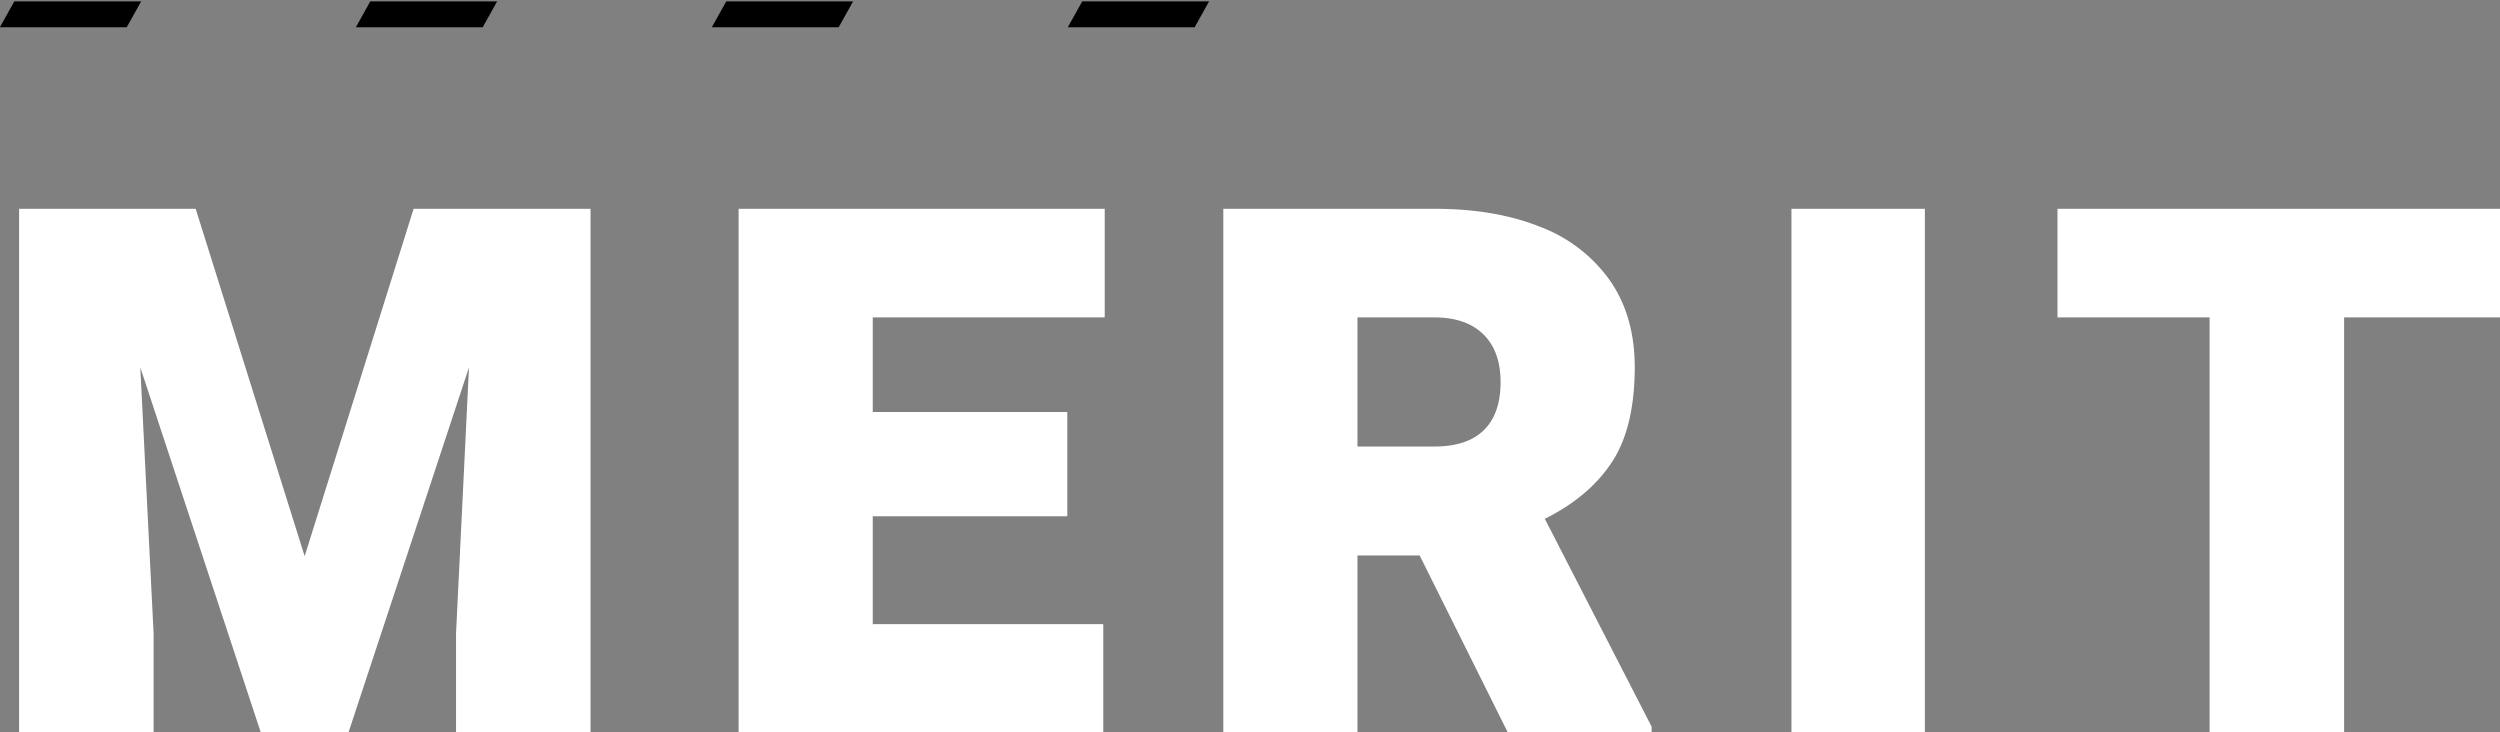 <svg xmlns="http://www.w3.org/2000/svg" xmlns:xlink="http://www.w3.org/1999/xlink" width="611" height="179" viewBox="0 0 611 179">
  <rect x="0" y="0" width="611" height="179" fill="#808080" stroke="none"/>
  <defs>
    <clipPath id="clip-path">
      <rect id="長方形_2227" data-name="長方形 2227" width="611" height="179" transform="translate(655 11077)" fill="#fff" stroke="#707070" stroke-width="1"/>
    </clipPath>
    <clipPath id="clip-path-2">
      <rect width="377.5" height="6.323" fill="none"/>
    </clipPath>
  </defs>
  <g id="マスクグループ_2" data-name="マスクグループ 2" transform="translate(-655 -11077)" clip-path="url(#clip-path)">
    <path id="パス_23498" data-name="パス 23498" d="M-160.673,0h-32.871V-24.17l3.164-65.039L-219.823,0h-21.445l-29.443-89.209,3.252,65.039V0h-32.871V-127.969h43.154l26.631,84.9,26.631-84.9h43.242ZM-91.7-101.426v23.115h47.549v25.488H-91.7v26.367h56.338V0h-89.121V-127.969h89.473v26.543ZM98.657-1.406V0H63.5L41.968-43.242H26.763V0H-6.021V-127.969H45.571q14.941,0,25.928,4.438a36.8,36.8,0,0,1,17.007,13.14q6.021,8.7,6.021,21.094,0,14.766-5.581,23.247T72.554-52.207ZM26.763-69.873H45.571q8,0,12.085-4t4.087-11.733q0-7.559-4.219-11.689t-11.953-4.131H26.763ZM132.829,0V-127.969h32.607V0ZM306.044-101.426H267.9V0H235.028V-101.426H197.851v-26.543H306.044Z" transform="translate(960 11256)" fill="#fff"/>
    <g id="リピートグリッド_14" data-name="リピートグリッド 14" transform="translate(602.5 11077.338)" clip-path="url(#clip-path-2)">
      <g transform="translate(-1409 -1533.677)">
        <path id="パス_23173" data-name="パス 23173" d="M56,3.677H87L31,104H0Z" transform="translate(1409 1530)"/>
      </g>
      <g transform="translate(-1322 -1533.677)">
        <path id="パス_23173-2" data-name="パス 23173" d="M56,3.677H87L31,104H0Z" transform="translate(1409 1530)"/>
      </g>
      <g transform="translate(-1235 -1533.677)">
        <path id="パス_23173-3" data-name="パス 23173" d="M56,3.677H87L31,104H0Z" transform="translate(1409 1530)"/>
      </g>
      <g transform="translate(-1148 -1533.677)">
        <path id="パス_23173-4" data-name="パス 23173" d="M56,3.677H87L31,104H0Z" transform="translate(1409 1530)"/>
      </g>
      <g transform="translate(-1061 -1533.677)">
        <path id="パス_23173-5" data-name="パス 23173" d="M56,3.677H87L31,104H0Z" transform="translate(1409 1530)"/>
      </g>
    </g>
  </g>
</svg>
